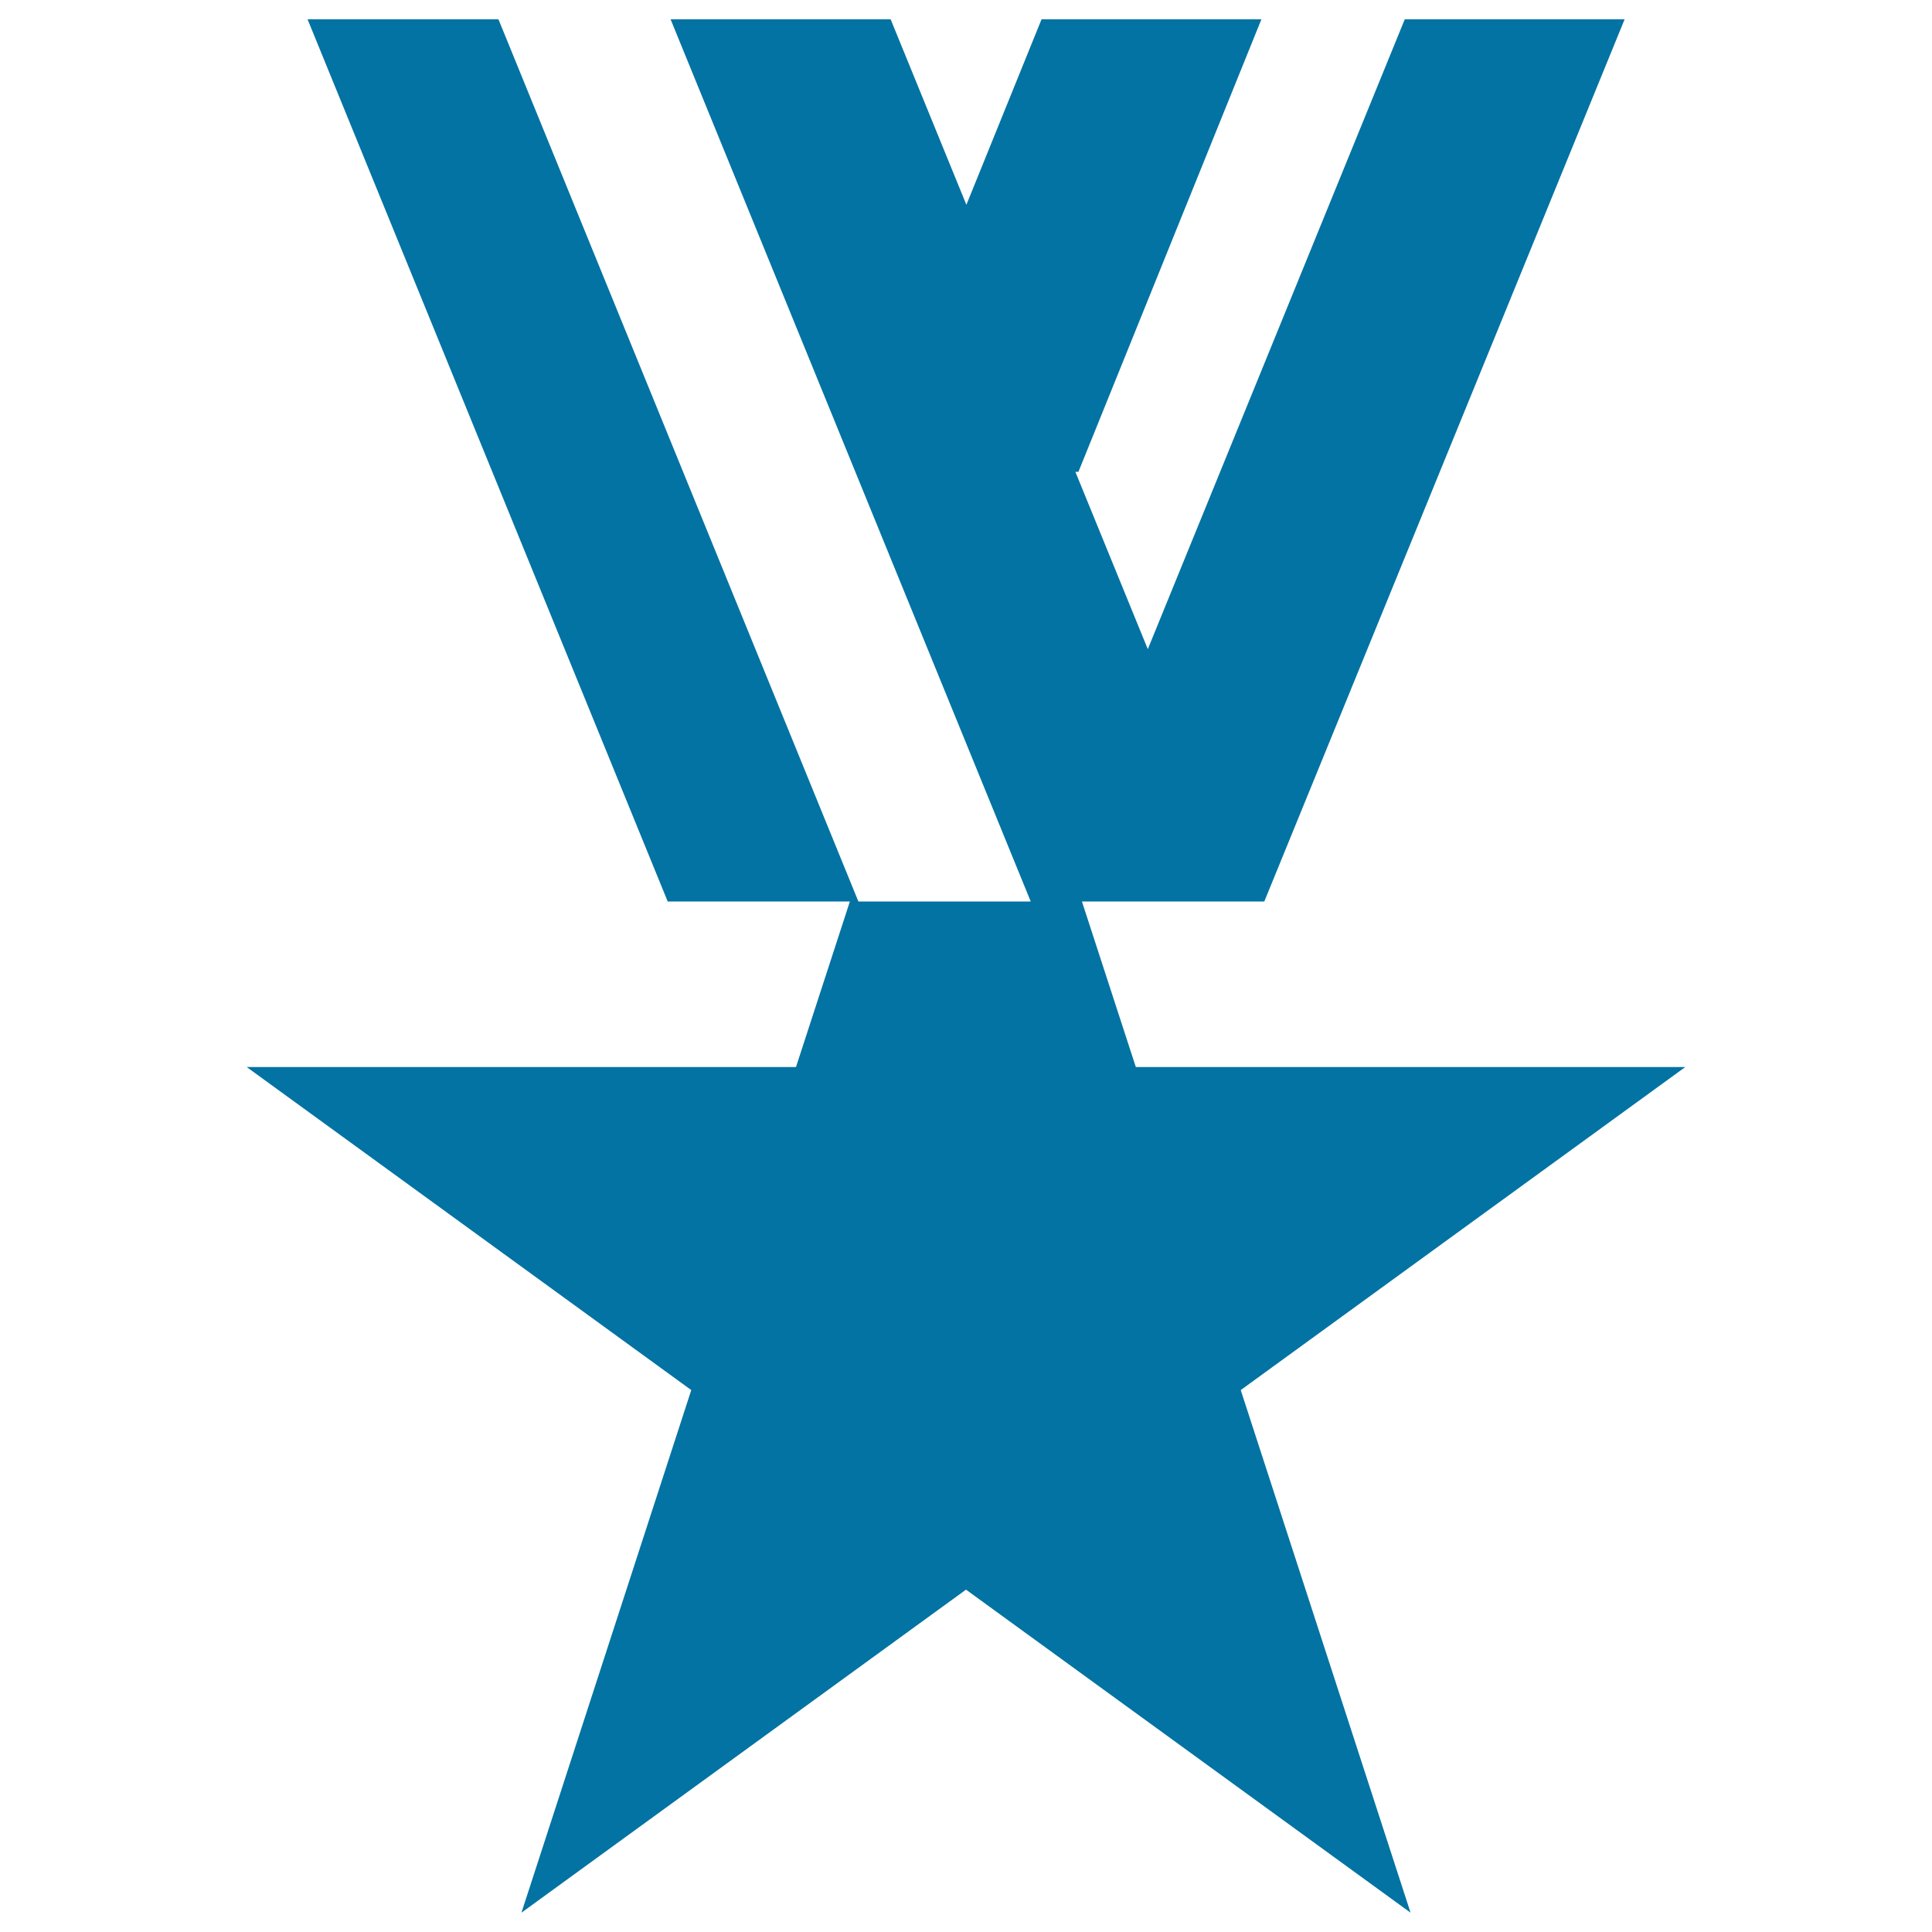 <svg xmlns="http://www.w3.org/2000/svg" viewBox="0 0 1000 1000" style="fill:#0273a2">
<title>Medal SVG icon</title>
<path d="M872.3,552.3H587.9l-27.9-85.7h61.7h25.6h7.1L840.9,10H727.1l-133,326l-37.5-91.8h1.6L652.9,10H539.1l-38.9,96L461,10h-25.6h-88.3l186.4,456.6h-74.3h-14.9L258,10h-98.8l186.4,456.6h94.3l-27.9,85.7H127.7l230.1,167.2L269.9,990L500,822.8L730.1,990l-87.9-270.5L872.3,552.3z"/>
</svg>